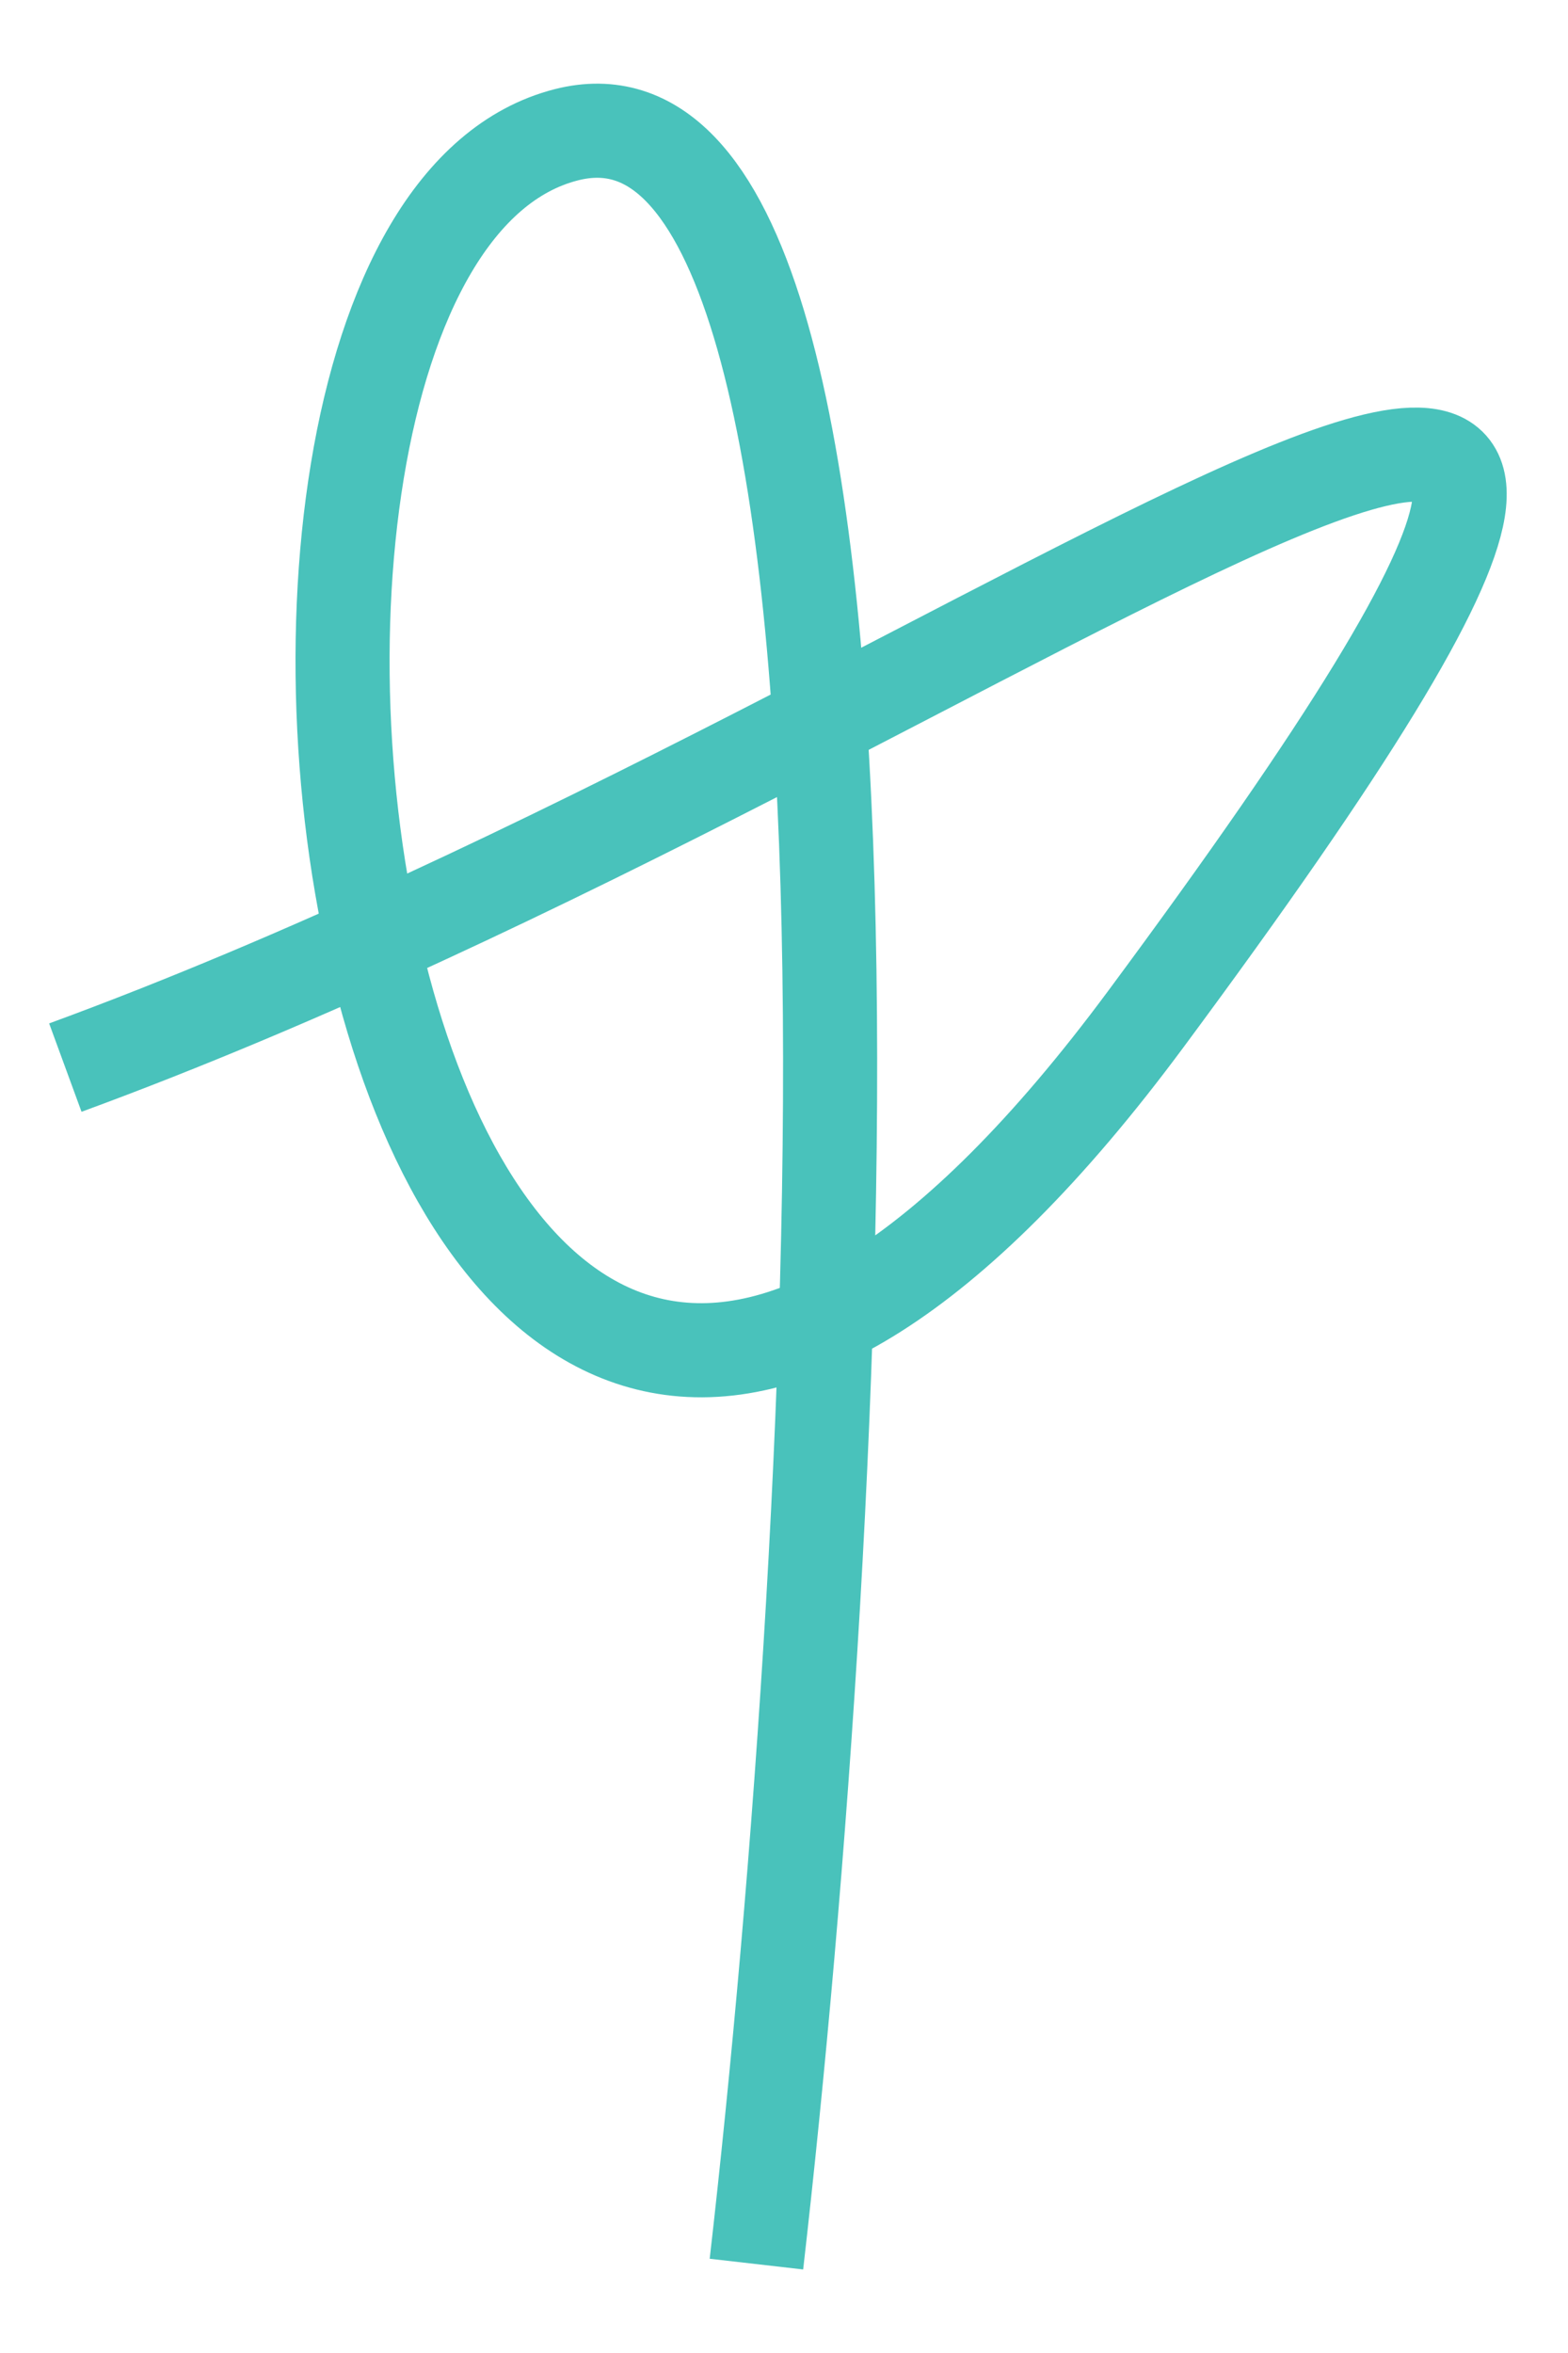 <?xml version="1.0" encoding="UTF-8"?> <svg xmlns="http://www.w3.org/2000/svg" width="12" height="18" viewBox="0 0 12 18" fill="none"><path d="M0.5 8.167C7.851 5.472 15.05 -0.68 8.769 7.796C2.73 15.945 0.914 1.903 4.334 1.031C7.07 0.333 6.444 11.6 5.789 17.32" stroke="#49C2BB" stroke-width="0.72" stroke-linejoin="round"></path></svg> 